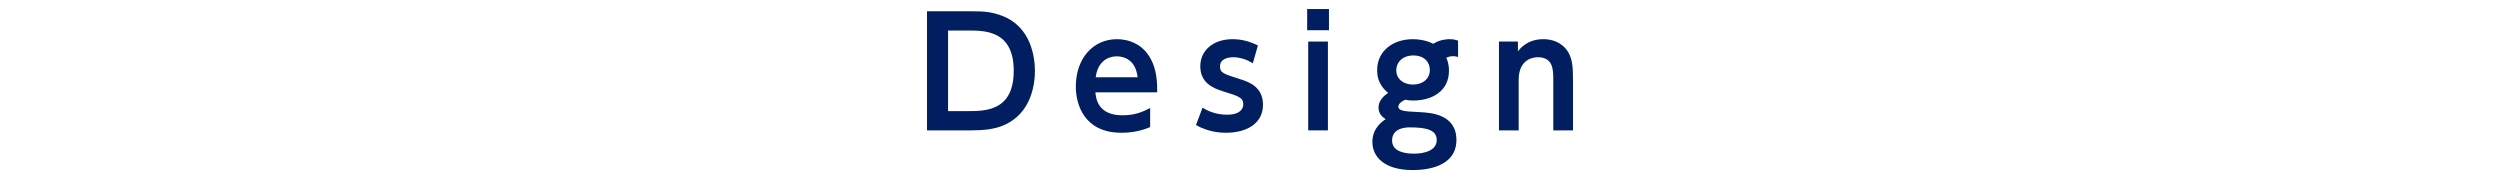 <?xml version="1.0" encoding="utf-8"?>
<!-- Generator: Adobe Illustrator 27.1.1, SVG Export Plug-In . SVG Version: 6.00 Build 0)  -->
<svg version="1.1" id="レイヤー_1" xmlns="http://www.w3.org/2000/svg" xmlns:xlink="http://www.w3.org/1999/xlink" x="0px"
	 y="0px" viewBox="0 0 335 24" style="enable-background:new 0 0 335 24;" xml:space="preserve">
<style type="text/css">
	.st0{fill:#001E60;}
</style>
<g>
	<path class="st0" d="M124.22,1.51h6.02c1.74,0,2.66,0.1,4.02,0.6c3.9,1.46,4.42,5.56,4.42,7.38c0,1.72-0.44,5.84-4.4,7.38
		c-1.14,0.44-2.42,0.6-4.2,0.6h-5.86V1.51z M127.04,14.89h2.6c2.38,0,6.2,0,6.2-5.4c0-5.4-3.84-5.4-6.12-5.4h-2.68V14.89z"/>
	<path class="st0" d="M146.78,12.37c0.08,0.78,0.3,3.08,3.62,3.08c1.74,0,2.76-0.48,3.72-0.98v2.56c-0.6,0.24-1.88,0.76-3.84,0.76
		c-5,0-6.12-3.78-6.12-6.18c0-3.76,2.28-6.36,5.52-6.36c1.3,0,3.68,0.48,4.8,3.24c0.52,1.24,0.6,2.7,0.58,3.88H146.78z
		 M152.44,10.35c-0.3-2.68-2.28-2.8-2.8-2.8c-0.44,0-2.46,0.1-2.82,2.8H152.44z"/>
	<path class="st0" d="M167.88,8.47c-0.8-0.48-1.68-0.8-2.66-0.8c-0.66,0-1.74,0.22-1.74,1.22c0,0.86,0.42,1,2.7,1.72
		c1.16,0.36,3.06,1.02,3.06,3.42c0,2.68-2.42,3.76-4.94,3.76c-0.42,0-2.26,0-4.04-1.04l0.88-2.32c0.46,0.28,1.58,0.94,3.28,0.94
		c1.92,0,2.18-0.96,2.18-1.38c0-0.9-0.58-1.1-2.68-1.74c-1.48-0.46-3.08-1.2-3.08-3.38c0-2.12,1.74-3.62,4.32-3.62
		c1.24,0,2.3,0.3,3.4,0.84L167.88,8.47z"/>
	<path class="st0" d="M178.08,4.05h-2.92V1.21h2.92V4.05z M177.94,17.47h-2.64V5.57h2.64V17.47z"/>
	<path class="st0" d="M195.38,7.63c-0.18-0.04-0.36-0.1-0.66-0.1c-0.44,0-0.72,0.12-0.92,0.2c0.14,0.3,0.36,0.84,0.36,1.76
		c0,2.8-2.38,3.98-4.76,3.98c-0.52,0-0.86-0.06-1.1-0.1c-0.92,0.38-0.92,0.86-0.92,0.92c0,0.36,0.4,0.48,0.56,0.52
		c0.38,0.12,1.14,0.16,2.4,0.22c1.34,0.08,4.82,0.26,4.82,3.72c0,3.62-4.02,4.04-5.84,4.04c-3.86,0-5.42-1.8-5.42-3.78
		c0-1.88,1.38-2.78,1.78-3.04c-0.38-0.26-0.96-0.68-0.96-1.56c0-0.9,0.68-1.56,1.3-1.96c-1.48-1.18-1.48-2.54-1.48-3.08
		c0-2.46,2.02-4.12,4.8-4.12c0.86,0,1.86,0.18,2.72,0.62c0.94-0.62,1.98-0.62,2.18-0.62c0.58,0,0.84,0.1,1.14,0.2V7.63z
		 M188.92,17.07c-0.4,0-2.38,0-2.38,1.76c0,1.54,1.84,1.76,2.94,1.76c1.48,0,3.04-0.46,3.04-1.82S191.16,17.07,188.92,17.07z
		 M187.1,9.43c0,1.12,0.94,1.9,2.24,1.9c1.32,0,2.26-0.78,2.26-1.96c0-1-0.7-1.94-2.22-1.94C187.98,7.43,187.1,8.31,187.1,9.43z"/>
	<path class="st0" d="M200.86,17.47V5.57h2.54v1.3c0.3-0.36,1.26-1.62,3.4-1.62c2,0,3.06,1.14,3.44,1.92
		c0.46,0.92,0.54,1.82,0.54,3.6v6.7h-2.64v-6.76c0-1.34,0-3.04-2.08-3.04c-0.34,0-2.56,0.06-2.56,3.04v6.76H200.86z"/>
</g>
</svg>
